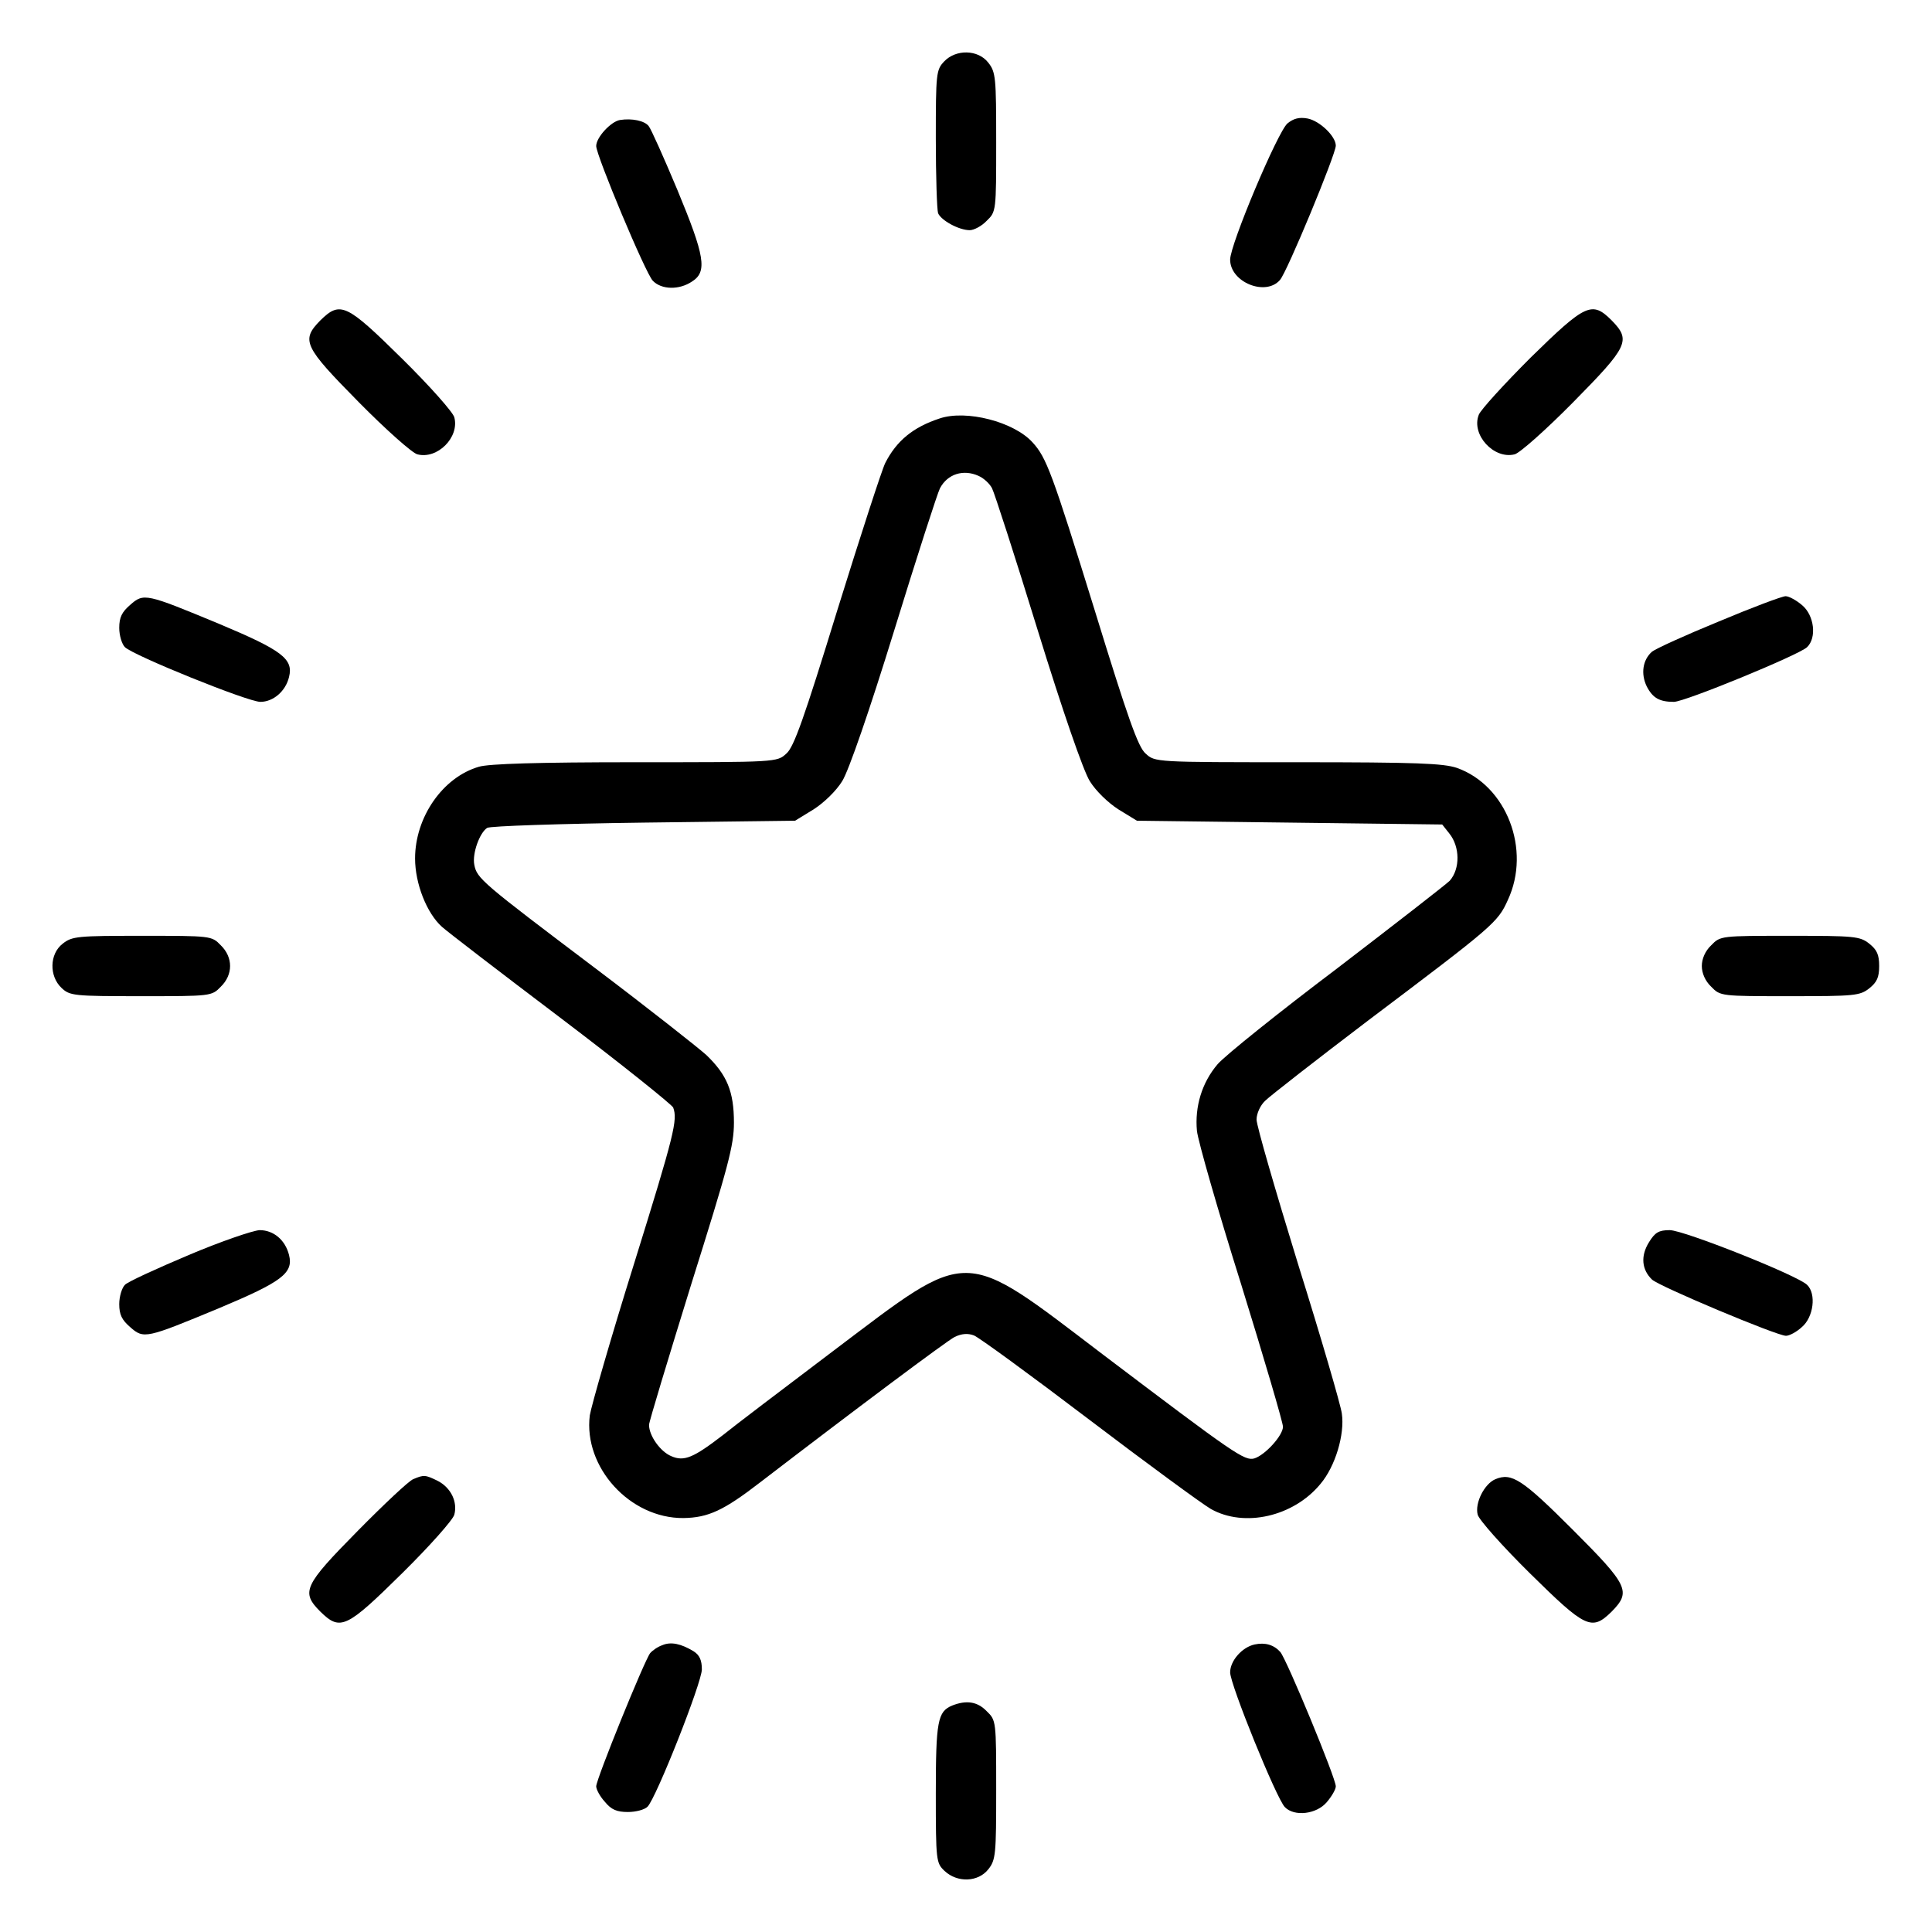 <svg preserveAspectRatio="xMidYMid meet" viewBox="0 0 512 512" height="512pt" width="512pt" xmlns="http://www.w3.org/2000/svg" version="1.0">

<g stroke="none" fill="#000000" transform="translate(0,512) scale(0.1,-0.1)">
<path d="M2502 4957 c-21 -22 -22 -32 -22 -204 0 -100 3 -189 6 -198 8 -19 55
-45 84 -45 11 0 32 11 45 25 25 24 25 26 25 208 0 171 -1 186 -21 211 -27 35
-86 36 -117 3z"></path>
<path d="M1643 4802 c-24 -4 -63 -46 -63 -69 0 -25 131 -338 150 -357 23 -24
70 -25 104 -2 41 26 34 67 -39 243 -36 86 -70 162 -76 169 -11 14 -44 21 -76
16z"></path>
<path d="M3412 4793 c-26 -22 -152 -321 -152 -361 0 -60 94 -98 132 -54 18 19
148 333 148 356 0 25 -43 66 -75 72 -22 4 -37 0 -53 -13z"></path>
<path d="M849 4271 c-52 -53 -44 -69 102 -217 72 -73 142 -135 155 -138 53
-14 112 45 98 98 -3 13 -65 83 -138 155 -148 146 -164 154 -217 102z"></path>
<path d="M4057 4173 c-71 -71 -133 -139 -138 -152 -21 -53 40 -119 95 -105 13
3 83 65 155 138 146 148 154 164 102 217 -52 52 -69 44 -214 -98z"></path>
<path d="M2490 4011 c-70 -23 -114 -59 -144 -118 -9 -18 -66 -194 -127 -390
-88 -286 -115 -363 -135 -380 -25 -23 -25 -23 -401 -23 -256 0 -388 -4 -414
-12 -96 -28 -169 -134 -169 -243 0 -67 31 -145 71 -181 13 -12 155 -121 315
-242 161 -122 294 -229 298 -237 12 -33 4 -68 -104 -415 -61 -195 -113 -376
-117 -401 -17 -137 106 -273 248 -272 66 1 107 20 204 95 249 191 492 373 515
385 19 9 35 10 51 4 13 -5 150 -105 304 -222 154 -117 300 -224 324 -238 89
-50 219 -20 290 66 40 47 65 132 57 187 -3 23 -55 201 -116 396 -60 195 -110
367 -110 383 0 16 10 38 23 50 12 12 135 108 272 212 334 252 344 260 371 320
62 133 -3 303 -135 350 -36 12 -106 15 -422 15 -378 0 -378 0 -403 23 -20 17
-47 94 -135 380 -113 365 -128 405 -165 445 -49 54 -175 87 -246 63z m103
-152 c14 -6 30 -21 36 -33 6 -11 61 -181 121 -376 66 -214 121 -373 138 -400
16 -26 48 -57 76 -75 l49 -30 405 -5 404 -5 19 -24 c28 -35 29 -93 1 -125 -10
-10 -144 -114 -298 -232 -155 -117 -297 -231 -317 -254 -42 -49 -61 -113 -55
-177 3 -27 55 -209 117 -406 61 -197 111 -367 111 -378 0 -23 -47 -75 -76 -84
-26 -7 -52 11 -402 276 -376 286 -348 285 -711 11 -135 -102 -268 -203 -295
-225 -78 -60 -103 -71 -137 -56 -29 12 -59 54 -59 83 0 8 51 176 112 373 98
312 113 367 113 428 0 82 -18 126 -73 179 -21 19 -154 124 -297 232 -298 225
-311 236 -318 272 -6 30 14 85 34 98 8 5 194 11 415 14 l401 5 49 30 c28 18
60 49 76 75 17 27 72 186 138 400 60 195 115 365 121 376 20 38 62 51 102 33z"></path>
<path d="M345 3517 c-22 -19 -29 -33 -29 -61 0 -20 7 -43 15 -51 22 -22 326
-145 359 -145 34 0 67 28 76 66 12 48 -19 71 -186 141 -193 80 -199 82 -235
50z"></path>
<path d="M4555 3473 c-88 -36 -167 -72 -177 -80 -25 -22 -30 -59 -14 -92 16
-31 34 -41 72 -41 29 0 333 125 353 145 26 25 19 84 -13 111 -15 13 -35 24
-44 24 -9 0 -89 -30 -177 -67z"></path>
<path d="M166 2619 c-35 -27 -36 -86 -3 -117 22 -21 32 -22 211 -22 185 0 187
0 211 25 33 32 33 78 0 110 -24 25 -26 25 -208 25 -171 0 -186 -1 -211 -21z"></path>
<path d="M4535 2615 c-16 -15 -25 -36 -25 -55 0 -19 9 -40 25 -55 24 -25 26
-25 208 -25 171 0 186 1 211 21 20 16 26 29 26 59 0 30 -6 43 -26 59 -25 20
-40 21 -211 21 -182 0 -184 0 -208 -25z"></path>
<path d="M500 1794 c-85 -36 -162 -71 -169 -79 -8 -8 -15 -31 -15 -51 0 -28 7
-42 29 -61 36 -32 42 -30 235 50 167 70 198 93 186 141 -10 40 -41 66 -78 66
-18 -1 -103 -30 -188 -66z"></path>
<path d="M4370 1828 c-23 -37 -19 -73 8 -99 19 -18 331 -149 355 -149 9 0 28
10 42 23 31 26 39 88 14 112 -25 25 -327 145 -364 145 -29 0 -39 -6 -55 -32z"></path>
<path d="M1095 1200 c-11 -4 -77 -66 -147 -137 -143 -145 -151 -162 -99 -214
53 -52 69 -44 217 102 73 72 135 142 138 155 9 34 -9 71 -43 89 -34 17 -38 17
-66 5z"></path>
<path d="M3963 1200 c-29 -12 -55 -63 -47 -94 3 -13 65 -83 138 -155 148 -146
164 -154 217 -102 52 53 45 69 -103 217 -134 134 -162 152 -205 134z"></path>
<path d="M1755 760 c-12 -4 -26 -14 -32 -21 -15 -19 -143 -334 -143 -353 0 -8
10 -27 23 -41 17 -21 32 -27 61 -27 21 0 44 6 52 14 23 23 144 329 144 364 0
24 -6 38 -22 48 -33 20 -60 26 -83 16z"></path>
<path d="M3325 762 c-33 -7 -65 -43 -65 -74 0 -32 123 -335 145 -357 25 -26
84 -19 111 13 13 15 24 34 24 42 0 22 -130 336 -147 356 -17 19 -40 26 -68 20z"></path>
<path d="M2523 600 c-38 -16 -43 -41 -43 -233 0 -179 1 -184 23 -205 34 -32
89 -30 116 4 20 25 21 40 21 211 0 182 0 184 -25 208 -25 26 -54 30 -92 15z"></path>
</g>
</svg>

